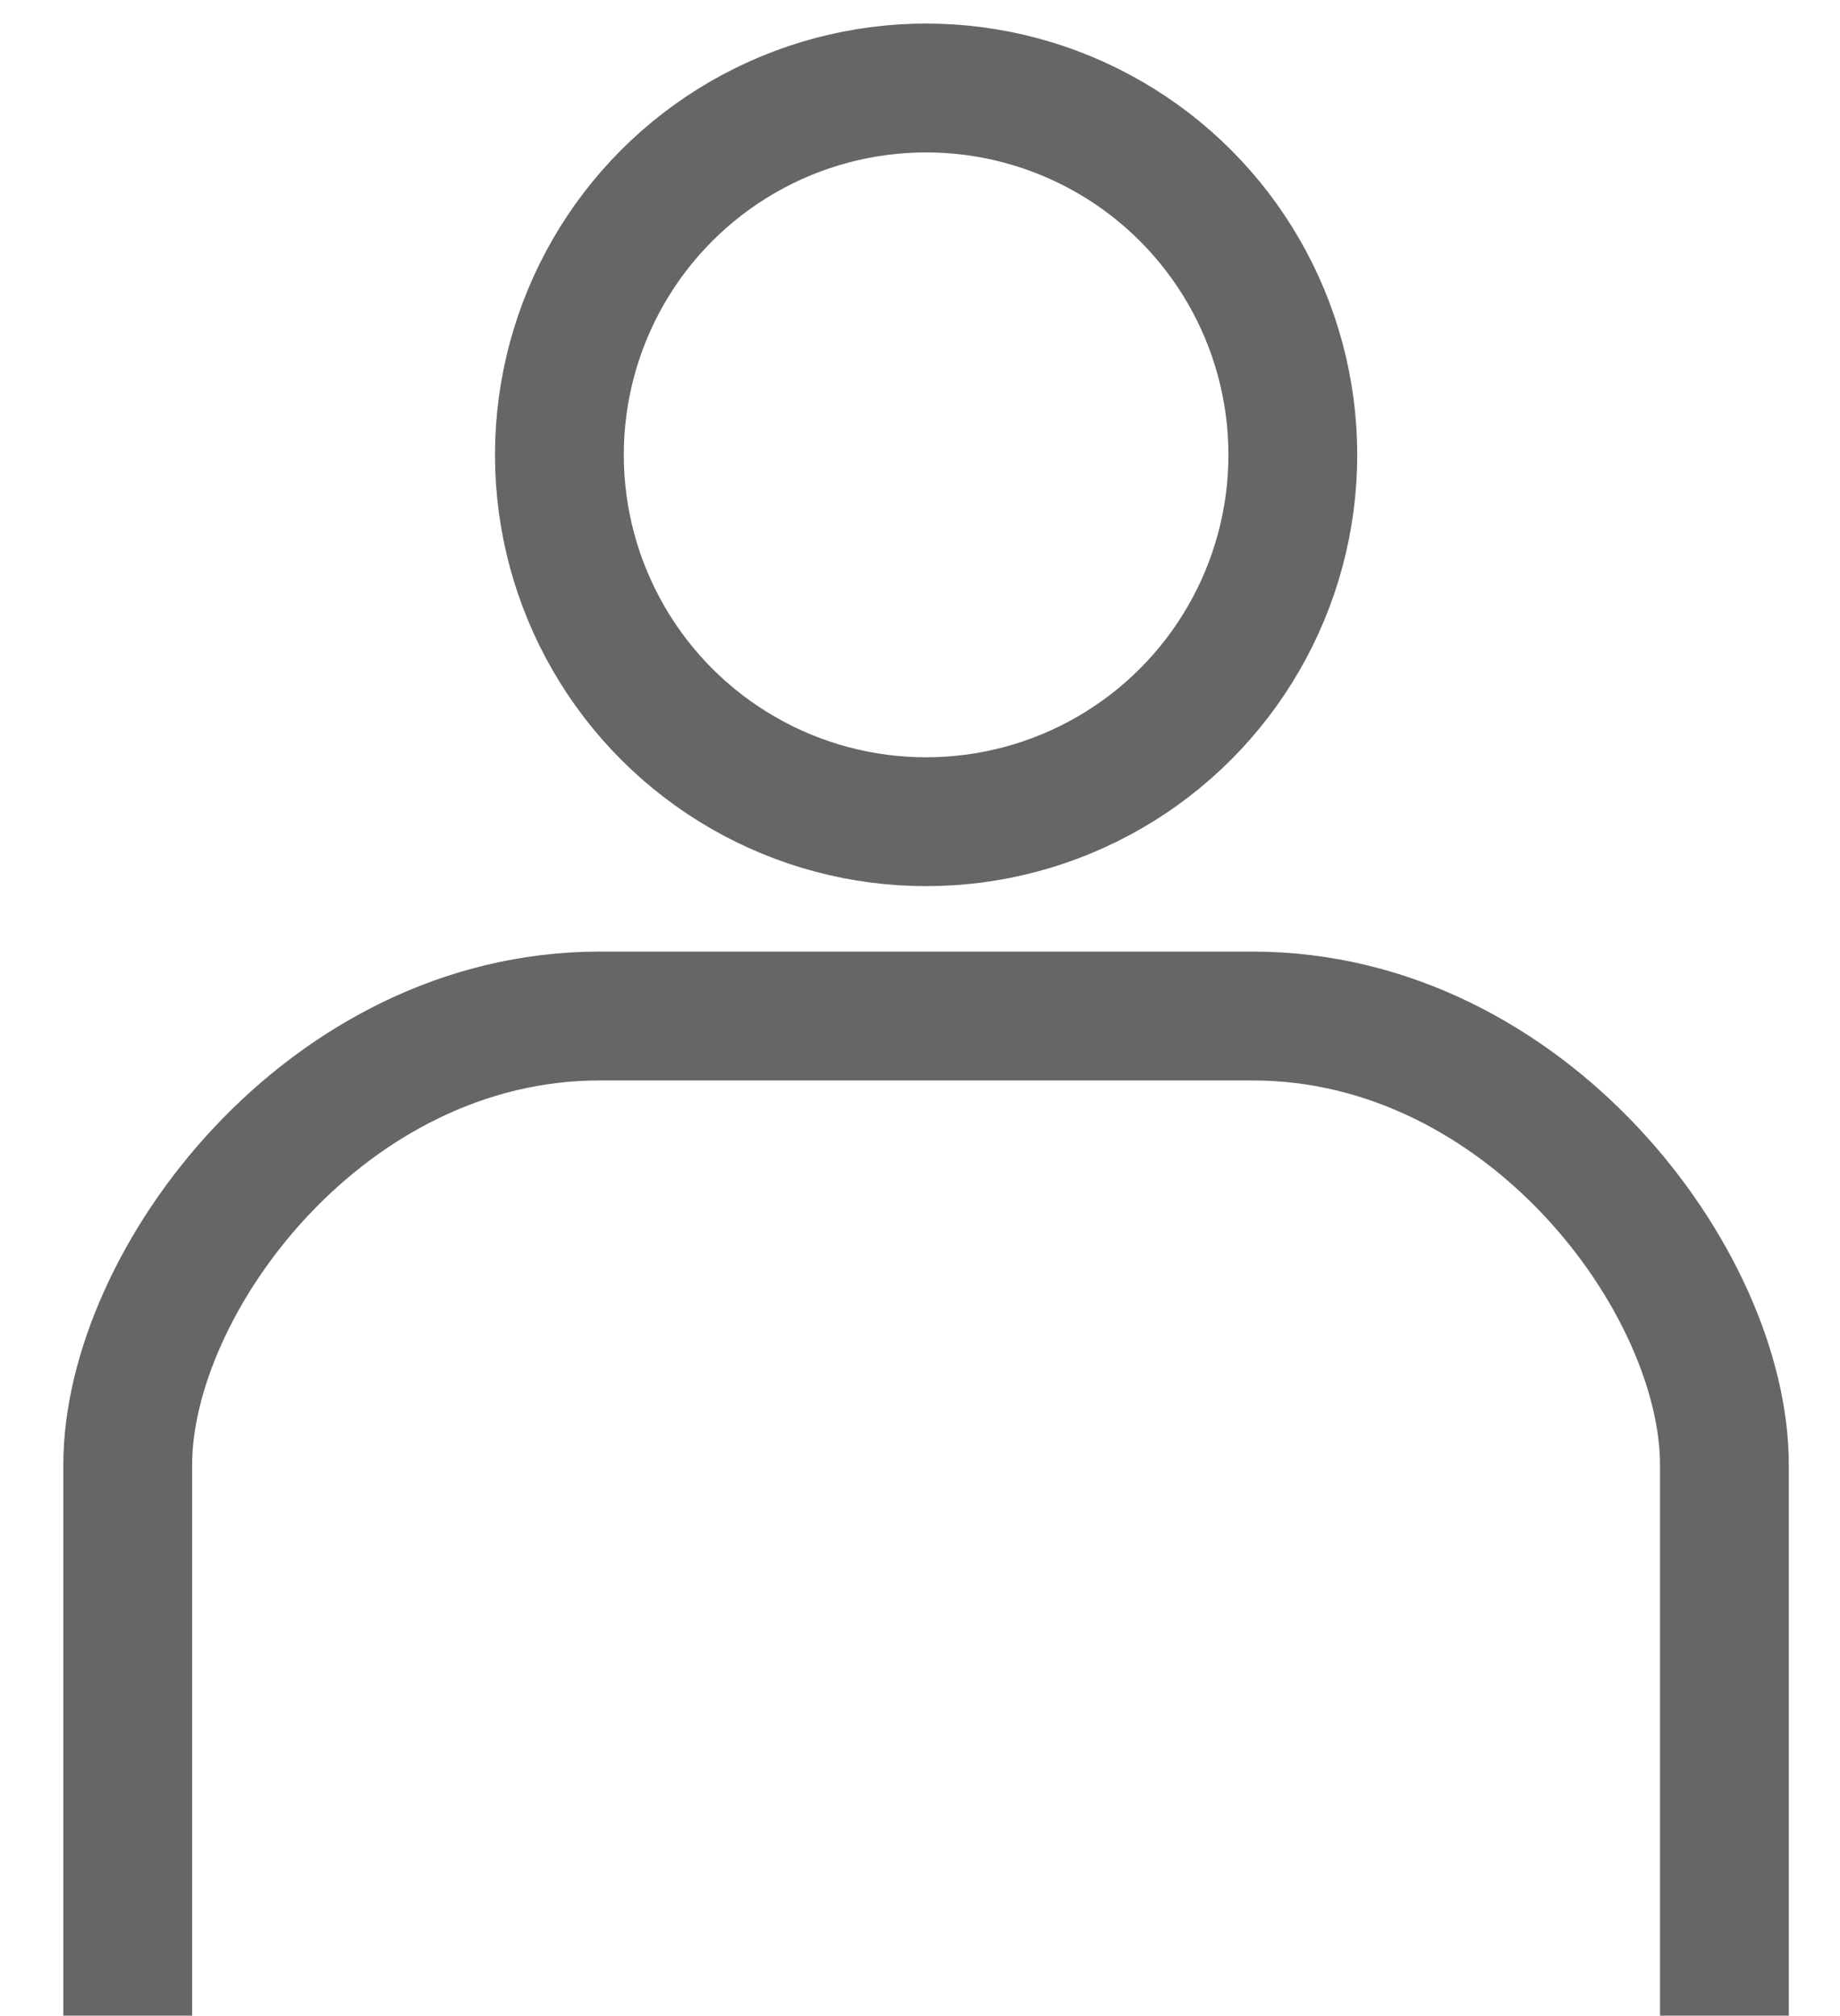 <?xml version="1.0" encoding="utf-8"?>
<!-- Generator: Adobe Illustrator 16.0.0, SVG Export Plug-In . SVG Version: 6.00 Build 0)  -->
<!DOCTYPE svg PUBLIC "-//W3C//DTD SVG 1.1 Tiny//EN" "http://www.w3.org/Graphics/SVG/1.1/DTD/svg11-tiny.dtd">
<svg version="1.1" baseProfile="tiny" id="Layer_1" xmlns="http://www.w3.org/2000/svg" xmlns:xlink="http://www.w3.org/1999/xlink"
	 x="0px" y="0px" width="50px" height="54.75px" viewBox="0 0 50 54.75" xml:space="preserve">
<g>
	<circle fill="none" stroke="#666666" stroke-width="3.5" cx="25.166" cy="12.355" r="9.965"/>
	<path fill="none" stroke="#666666" stroke-width="3.5" d="M46.859,54.75V39.791c0-4.982-5.377-12.193-12.822-12.193H16.293
		c-7.444,0-12.822,7.21-12.822,12.193V54.75"/>
</g>
</svg>
